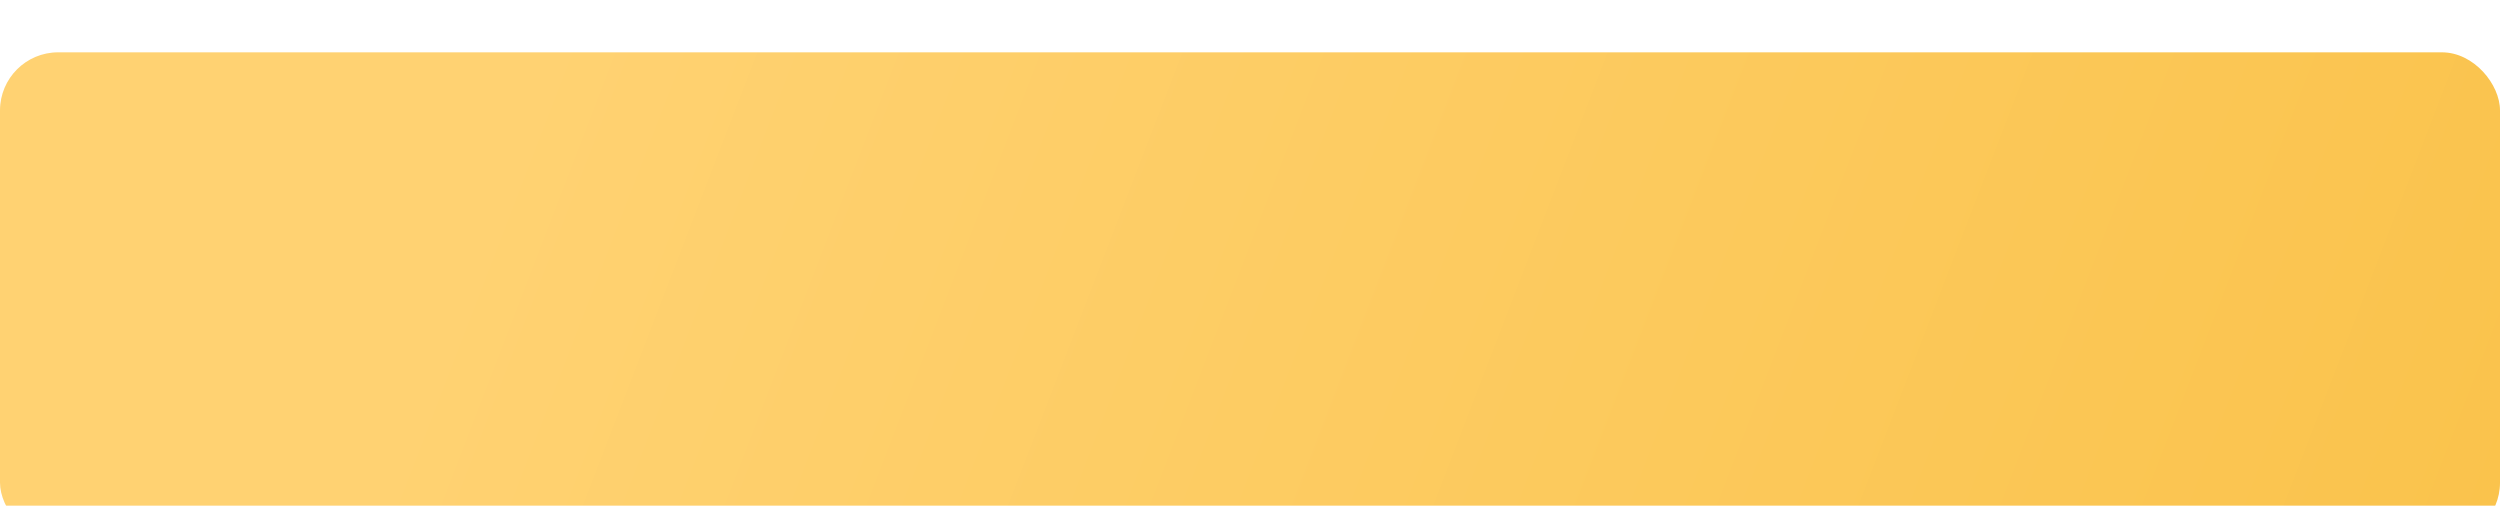 <?xml version="1.0" encoding="UTF-8"?> <svg xmlns="http://www.w3.org/2000/svg" width="430" height="87" viewBox="0 0 430 87" fill="none"> <g filter="url(#filter0_di_1171_141)"> <rect width="430" height="84" rx="10" fill="url(#paint0_linear_1171_141)"></rect> </g> <defs> <filter id="filter0_di_1171_141" x="0" y="0" width="430" height="90" filterUnits="userSpaceOnUse" color-interpolation-filters="sRGB"> <feFlood flood-opacity="0" result="BackgroundImageFix"></feFlood> <feColorMatrix in="SourceAlpha" type="matrix" values="0 0 0 0 0 0 0 0 0 0 0 0 0 0 0 0 0 0 127 0" result="hardAlpha"></feColorMatrix> <feOffset dy="3"></feOffset> <feComposite in2="hardAlpha" operator="out"></feComposite> <feColorMatrix type="matrix" values="0 0 0 0 0.721 0 0 0 0 0.55 0 0 0 0 0.082 0 0 0 1 0"></feColorMatrix> <feBlend mode="normal" in2="BackgroundImageFix" result="effect1_dropShadow_1171_141"></feBlend> <feBlend mode="normal" in="SourceGraphic" in2="effect1_dropShadow_1171_141" result="shape"></feBlend> <feColorMatrix in="SourceAlpha" type="matrix" values="0 0 0 0 0 0 0 0 0 0 0 0 0 0 0 0 0 0 127 0" result="hardAlpha"></feColorMatrix> <feOffset dy="6"></feOffset> <feGaussianBlur stdDeviation="5"></feGaussianBlur> <feComposite in2="hardAlpha" operator="arithmetic" k2="-1" k3="1"></feComposite> <feColorMatrix type="matrix" values="0 0 0 0 1 0 0 0 0 1 0 0 0 0 1 0 0 0 0.3 0"></feColorMatrix> <feBlend mode="normal" in2="shape" result="effect2_innerShadow_1171_141"></feBlend> </filter> <linearGradient id="paint0_linear_1171_141" x1="91.279" y1="6.3" x2="409.698" y2="128.912" gradientUnits="userSpaceOnUse"> <stop stop-color="#FFD272"></stop> <stop offset="1" stop-color="#FAC34C"></stop> </linearGradient> </defs> </svg> 